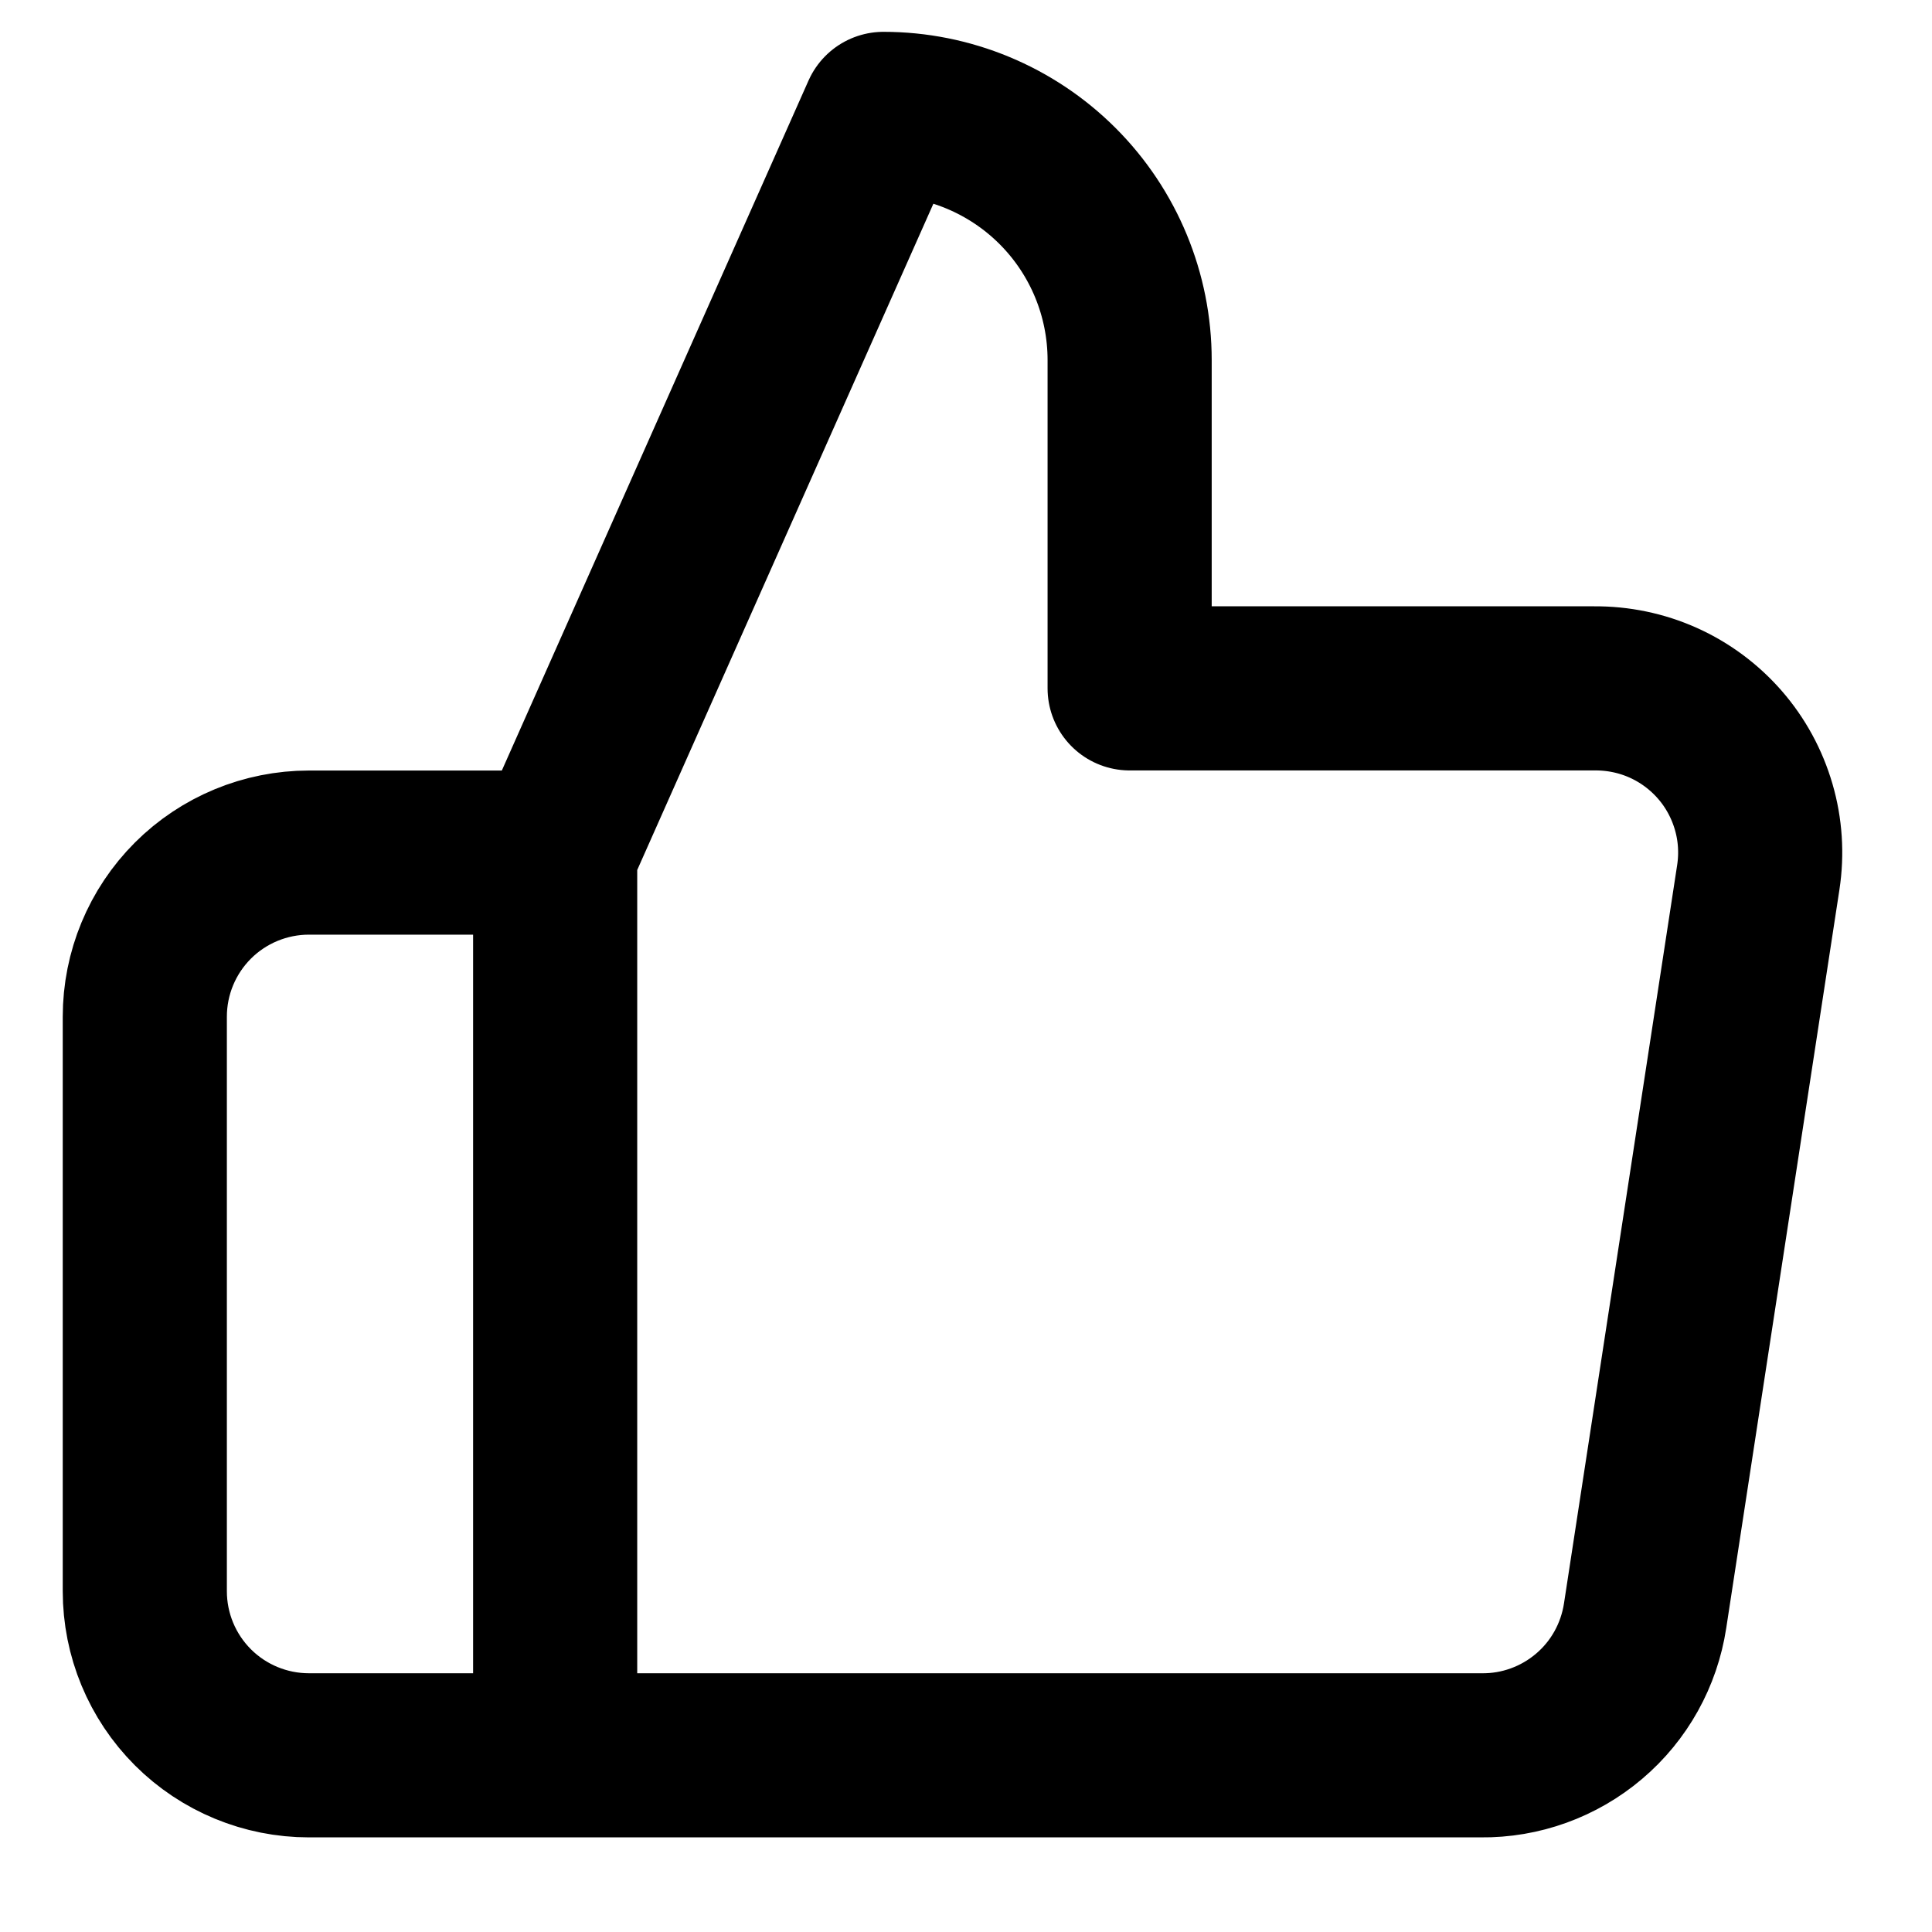 <svg width="20" height="20" viewBox="0 0 20 20" fill="none" xmlns="http://www.w3.org/2000/svg">
<path d="M5.747 8.826L9.146 1.179C9.821 1.179 10.47 1.448 10.948 1.926C11.426 2.404 11.694 3.052 11.694 3.728V7.126H16.503C16.749 7.124 16.993 7.174 17.218 7.275C17.443 7.376 17.643 7.525 17.805 7.711C17.966 7.896 18.085 8.115 18.154 8.352C18.223 8.588 18.239 8.837 18.202 9.081L17.03 16.727C16.968 17.132 16.763 17.502 16.45 17.767C16.138 18.032 15.74 18.176 15.331 18.171H5.747M5.747 8.826V18.171M5.747 8.826H3.198C2.748 8.826 2.315 9.005 1.997 9.323C1.678 9.642 1.499 10.074 1.499 10.525V16.472C1.499 16.923 1.678 17.355 1.997 17.674C2.315 17.992 2.748 18.171 3.198 18.171H5.747" stroke="black" stroke-width="1.699" stroke-linecap="round" stroke-linejoin="round"/>
</svg>
